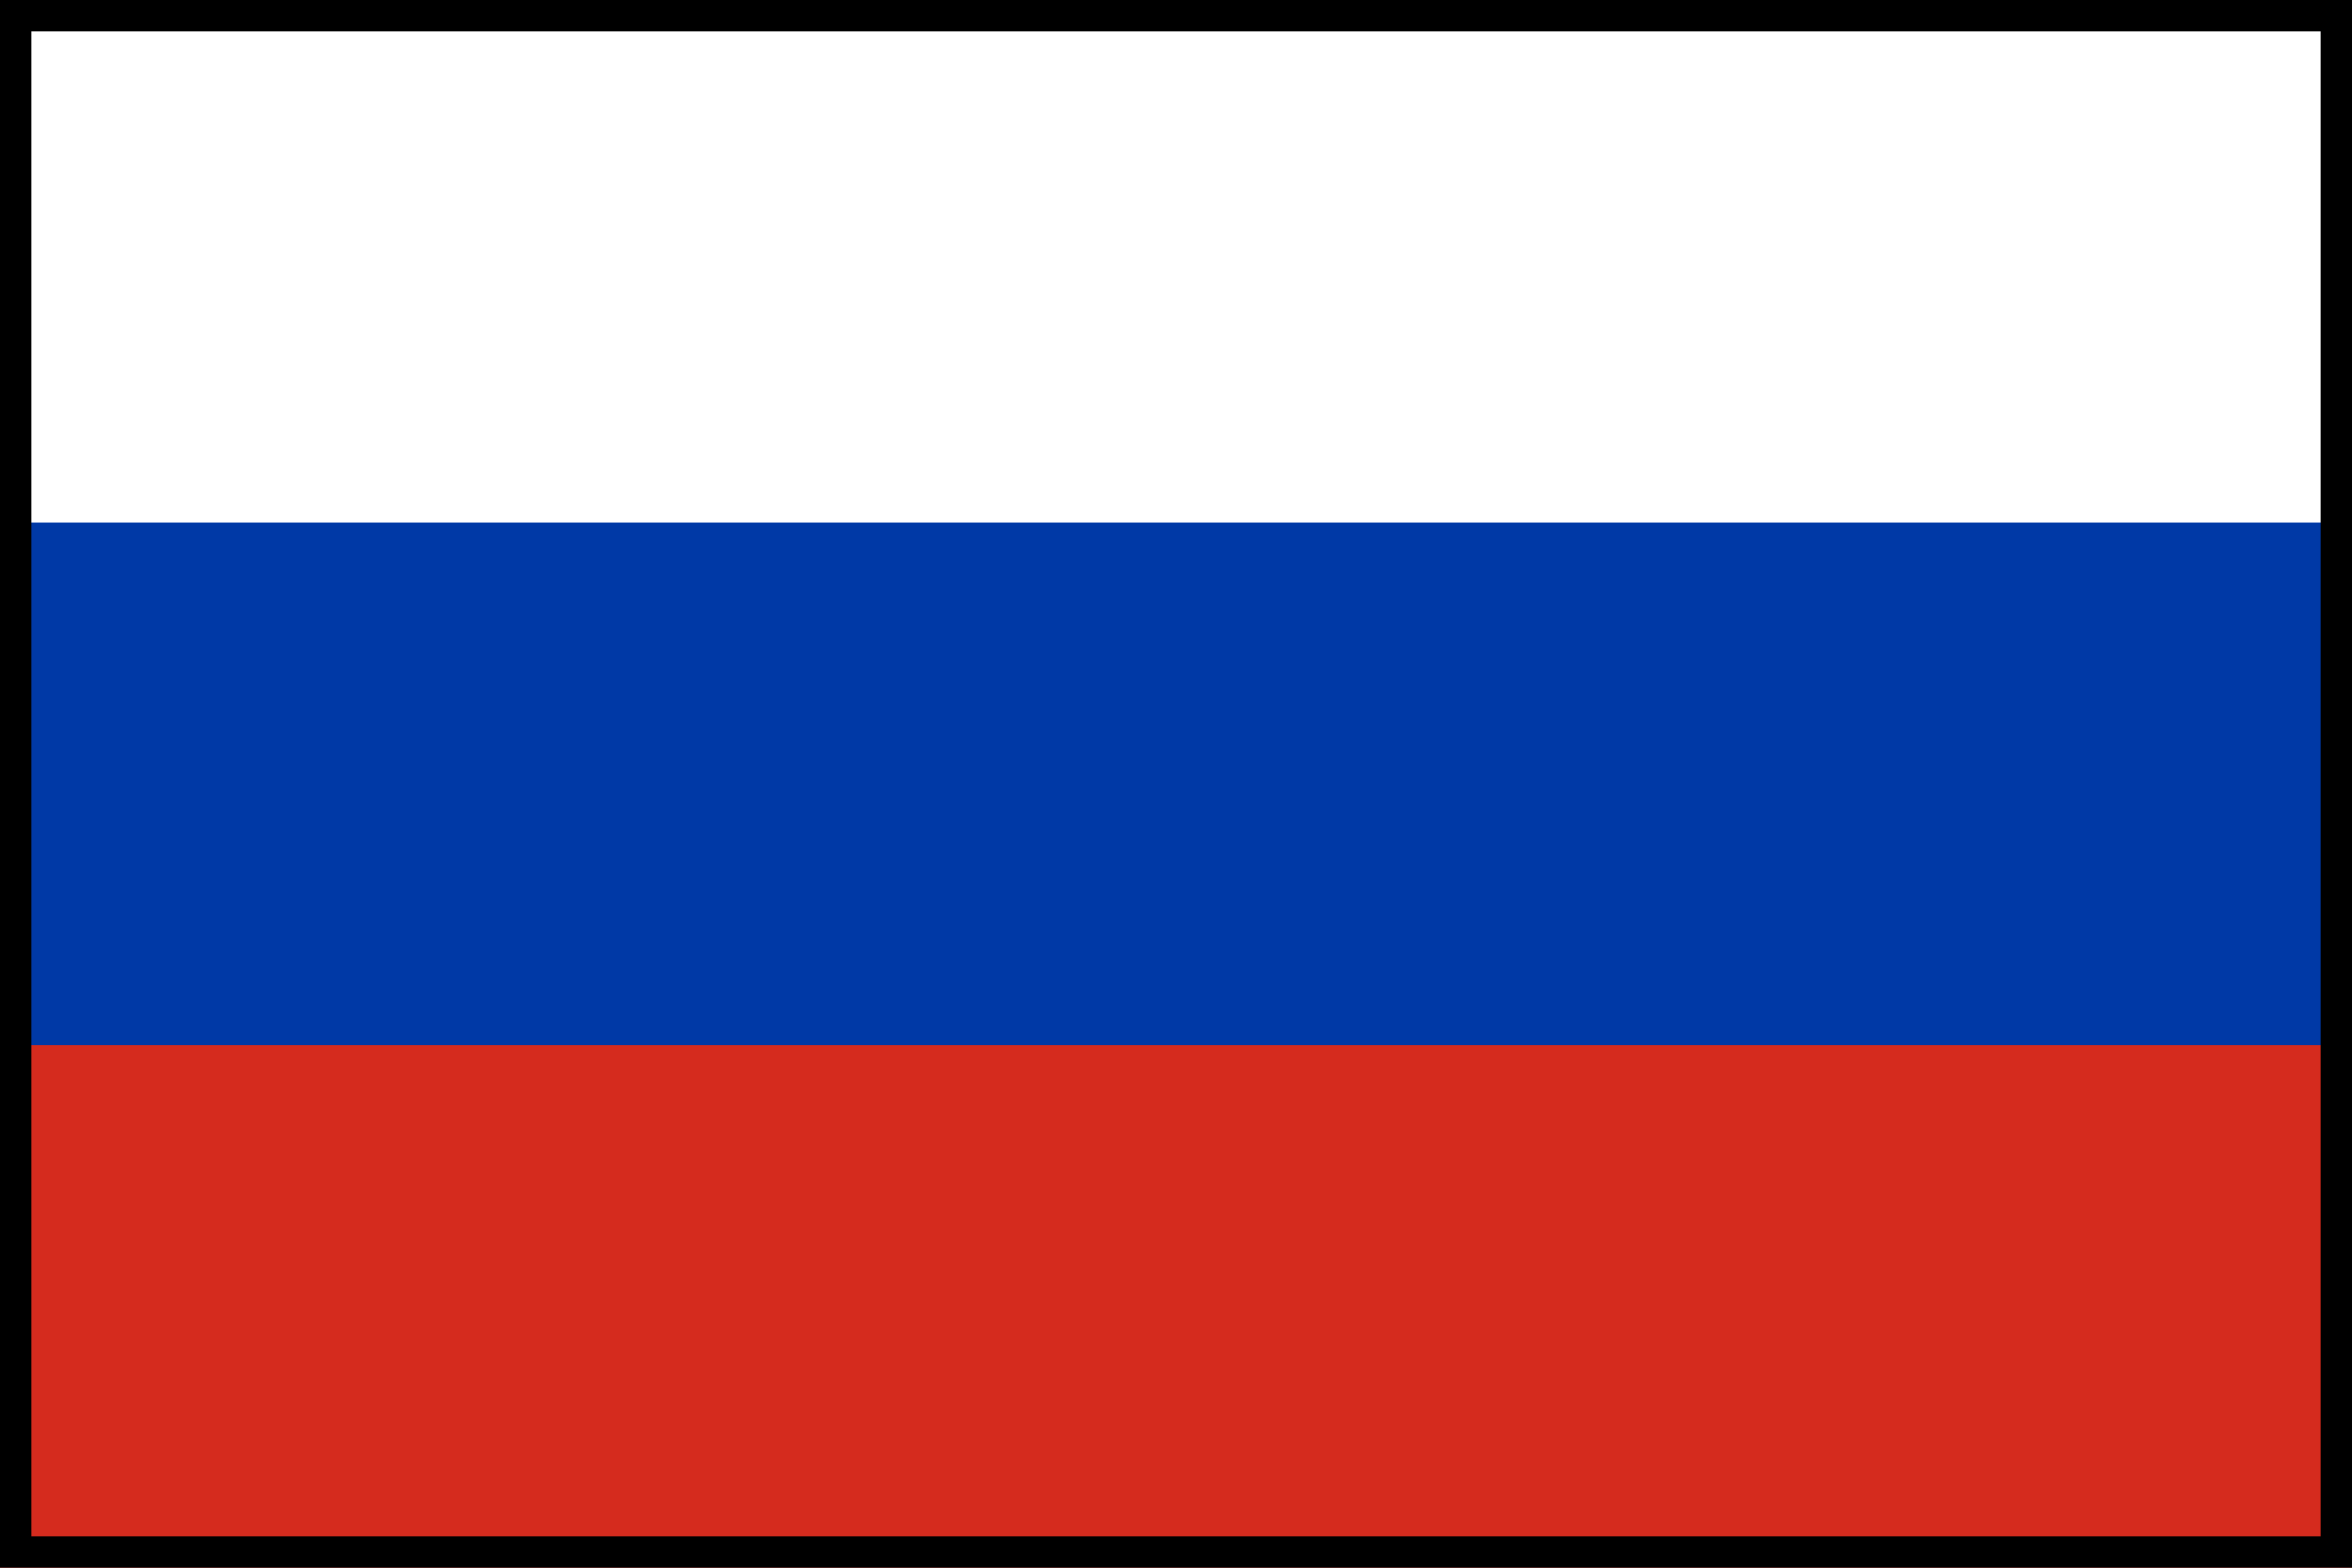 <svg xmlns="http://www.w3.org/2000/svg" width="450" height="300"><path fill="#d52b1e" d="M0 0h450v300H0z"/><path fill="#0039a6" d="M0 0h450v200H0z"/><path fill="#fff" d="M0 0h450v100H0z"/><path fill="none" stroke="#000" stroke-width="12" d="M0 0h450v300H0z"/></svg>